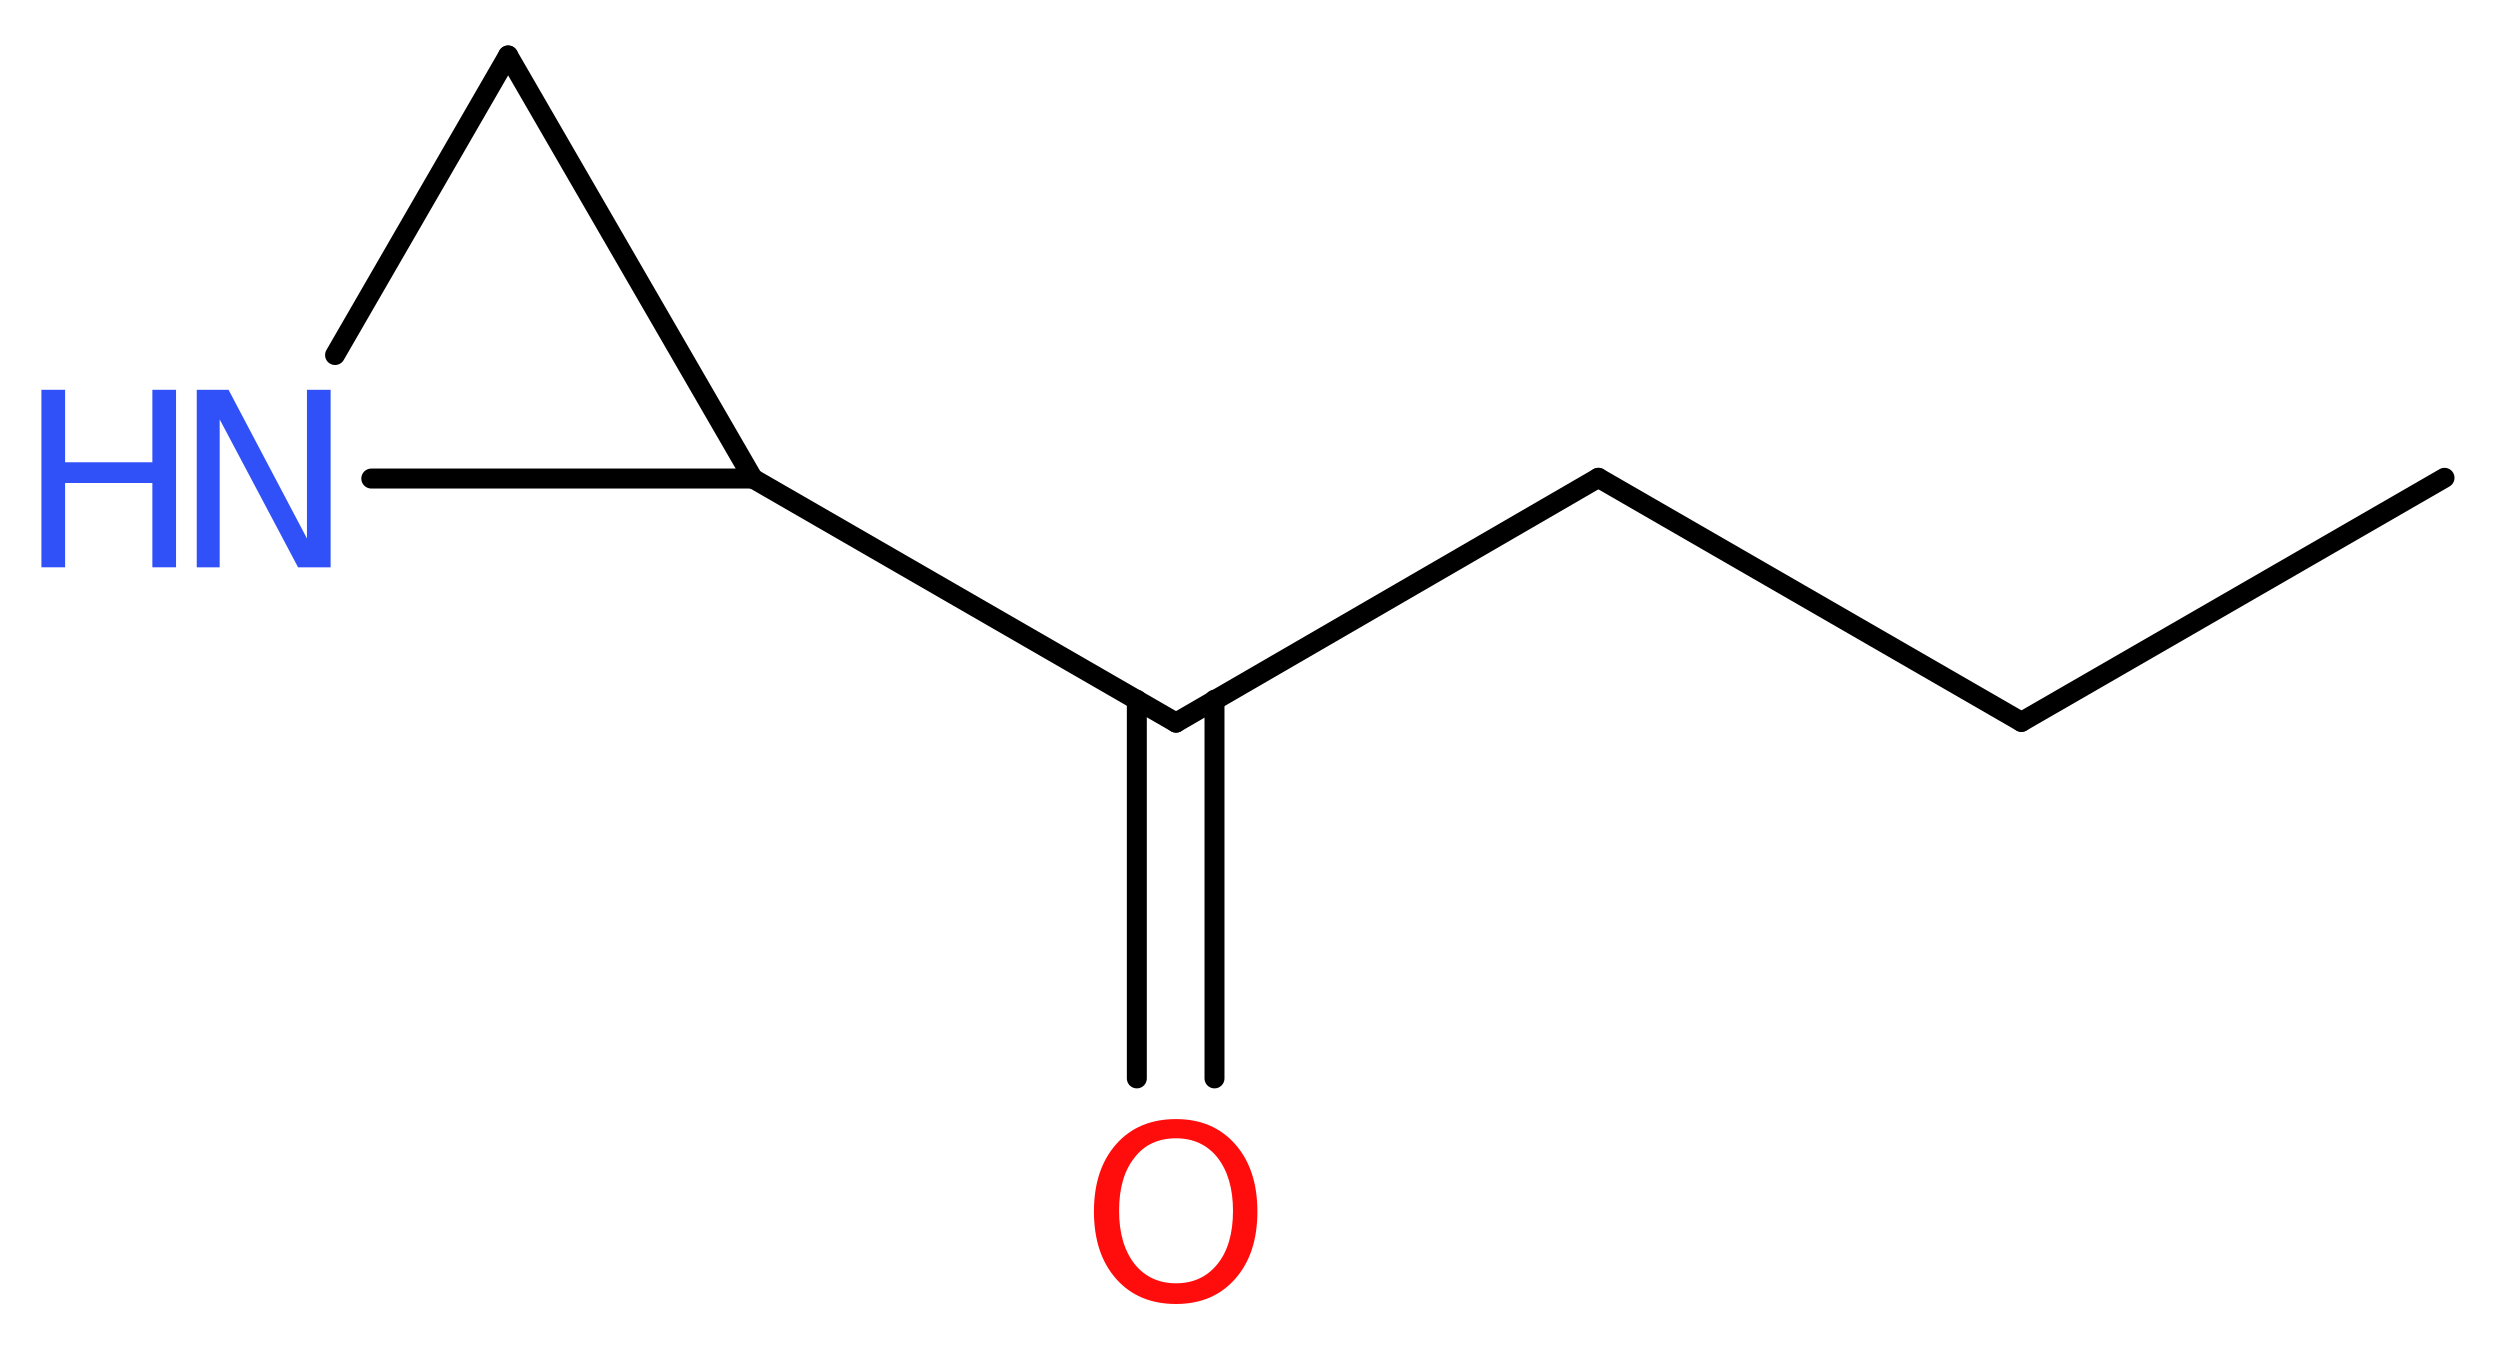 <?xml version='1.0' encoding='UTF-8'?>
<!DOCTYPE svg PUBLIC "-//W3C//DTD SVG 1.1//EN" "http://www.w3.org/Graphics/SVG/1.1/DTD/svg11.dtd">
<svg version='1.2' xmlns='http://www.w3.org/2000/svg' xmlns:xlink='http://www.w3.org/1999/xlink' width='33.8mm' height='18.18mm' viewBox='0 0 33.8 18.18'>
  <desc>Generated by the Chemistry Development Kit (http://github.com/cdk)</desc>
  <g stroke-linecap='round' stroke-linejoin='round' stroke='#000000' stroke-width='.27' fill='#3050F8'>
    <rect x='.0' y='.0' width='34.0' height='19.0' fill='#FFFFFF' stroke='none'/>
    <g id='mol1' class='mol'>
      <line id='mol1bnd1' class='bond' x1='33.05' y1='6.46' x2='27.33' y2='9.76'/>
      <line id='mol1bnd2' class='bond' x1='27.33' y1='9.76' x2='21.61' y2='6.46'/>
      <line id='mol1bnd3' class='bond' x1='21.61' y1='6.46' x2='15.9' y2='9.77'/>
      <g id='mol1bnd4' class='bond'>
        <line x1='16.42' y1='9.46' x2='16.42' y2='14.58'/>
        <line x1='15.37' y1='9.46' x2='15.37' y2='14.58'/>
      </g>
      <line id='mol1bnd5' class='bond' x1='15.9' y1='9.77' x2='10.18' y2='6.47'/>
      <line id='mol1bnd6' class='bond' x1='10.18' y1='6.47' x2='6.87' y2='.75'/>
      <line id='mol1bnd7' class='bond' x1='6.87' y1='.75' x2='4.53' y2='4.8'/>
      <line id='mol1bnd8' class='bond' x1='10.18' y1='6.47' x2='5.02' y2='6.47'/>
      <path id='mol1atm5' class='atom' d='M15.9 15.39q-.36 .0 -.56 .26q-.21 .26 -.21 .72q.0 .45 .21 .72q.21 .26 .56 .26q.35 .0 .56 -.26q.21 -.26 .21 -.72q.0 -.45 -.21 -.72q-.21 -.26 -.56 -.26zM15.9 15.13q.5 .0 .8 .34q.3 .34 .3 .91q.0 .57 -.3 .91q-.3 .34 -.8 .34q-.51 .0 -.81 -.34q-.3 -.34 -.3 -.91q.0 -.57 .3 -.91q.3 -.34 .81 -.34z' stroke='none' fill='#FF0D0D'/>
      <g id='mol1atm8' class='atom'>
        <path d='M2.66 5.27h.43l1.06 2.01v-2.01h.32v2.4h-.44l-1.06 -2.0v2.0h-.31v-2.4z' stroke='none'/>
        <path d='M.56 5.27h.32v.98h1.18v-.98h.32v2.4h-.32v-1.14h-1.18v1.14h-.32v-2.4z' stroke='none'/>
      </g>
    </g>
  </g>
</svg>
